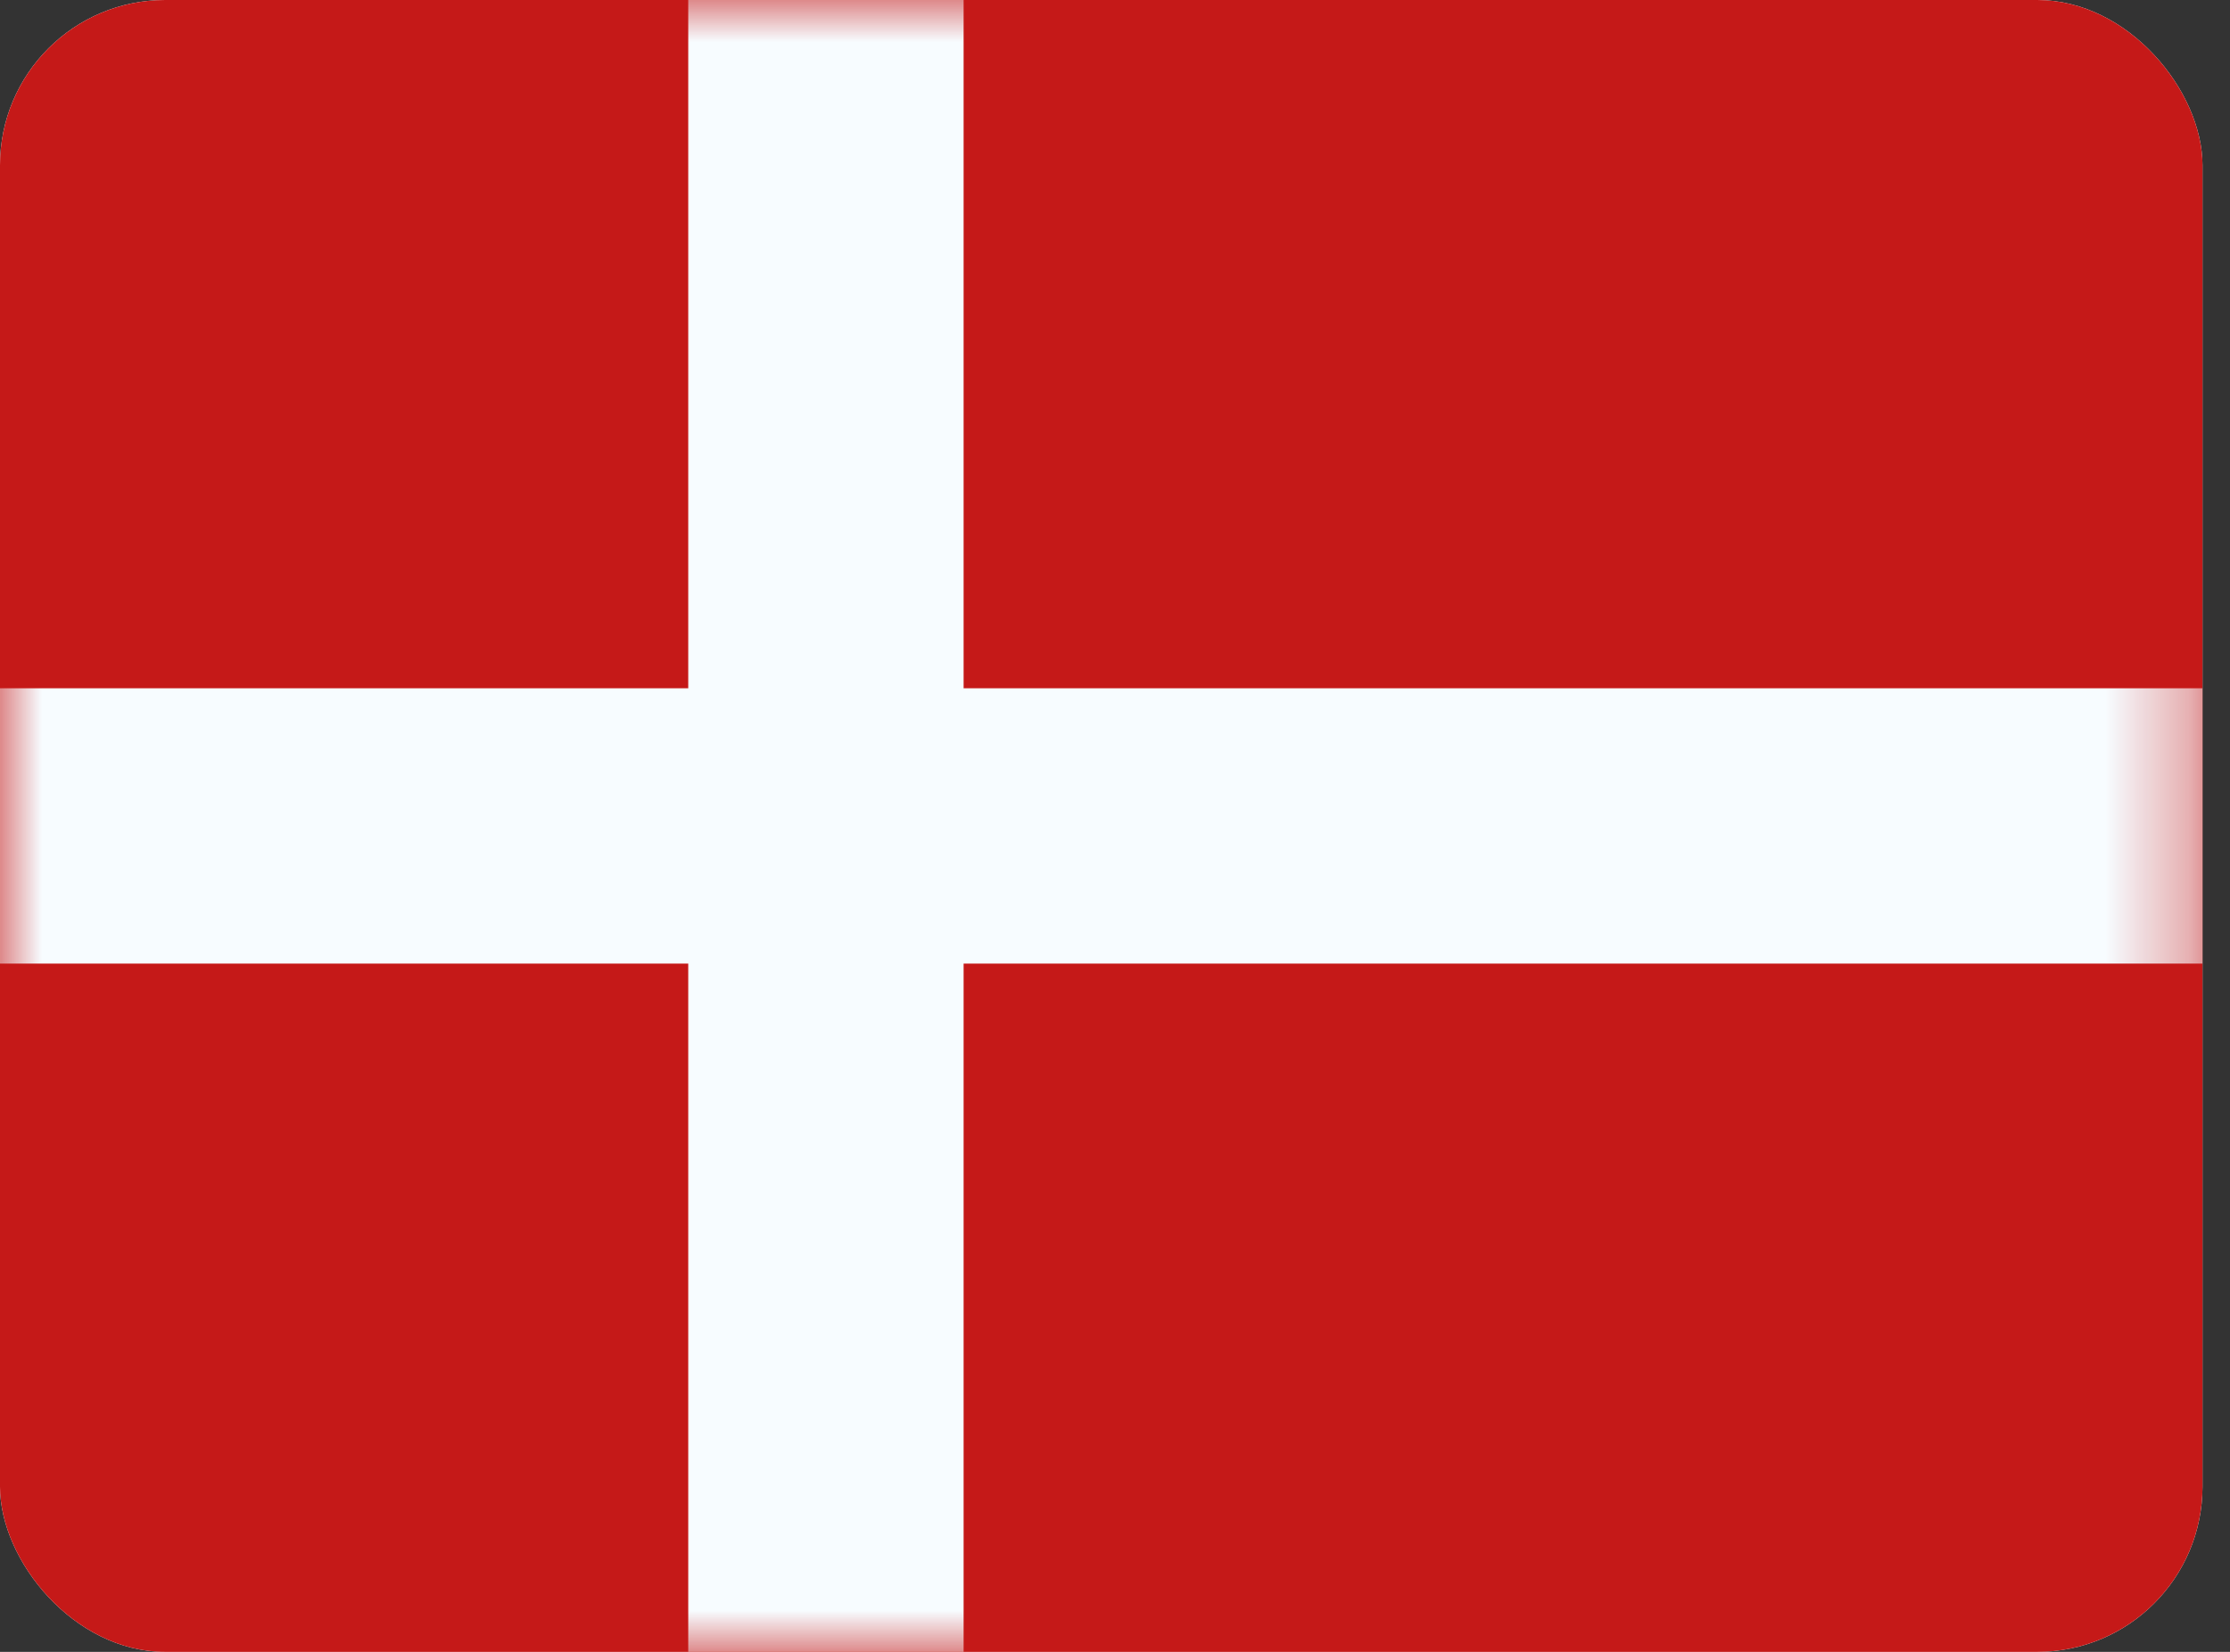 <svg width="27"
     height="20"
     viewBox="0 0 27 20"
     fill="none"
     xmlns="http://www.w3.org/2000/svg">
	<rect x="0" y="0" width="27" height="20" fill="#333333" stroke="none"/>
	<g clip-path="url(#clip0_270_67501)">
		<rect width="26.667"
		      height="20"
		      rx="2"
		      fill="white" />
		<path fill-rule="evenodd"
		      clip-rule="evenodd"
		      d="M0 0V20H26.667V0H0Z"
		      fill="#C51918" />
		<mask id="mask0_270_67501"
		      style="mask-type:luminance"
		      maskUnits="userSpaceOnUse"
		      x="0"
		      y="0"
		      width="27"
		      height="20">
			<path fill-rule="evenodd"
			      clip-rule="evenodd"
			      d="M0 0V20H26.667V0H0Z"
			      fill="white" />
		</mask>
		<g mask="url(#mask0_270_67501)">
			<path fill-rule="evenodd"
			      clip-rule="evenodd"
			      d="M8.333 0H11.667V8.333H26.667V11.667H11.667V20H8.333V11.667H0V8.333H8.333V0Z"
			      fill="#F7FCFF" />
		</g>
	</g>
	<defs>
		<clipPath id="clip0_270_67501">
			<rect width="26.667"
			      height="20"
			      rx="2"
			      fill="white" />
		</clipPath>
	</defs>
</svg>

